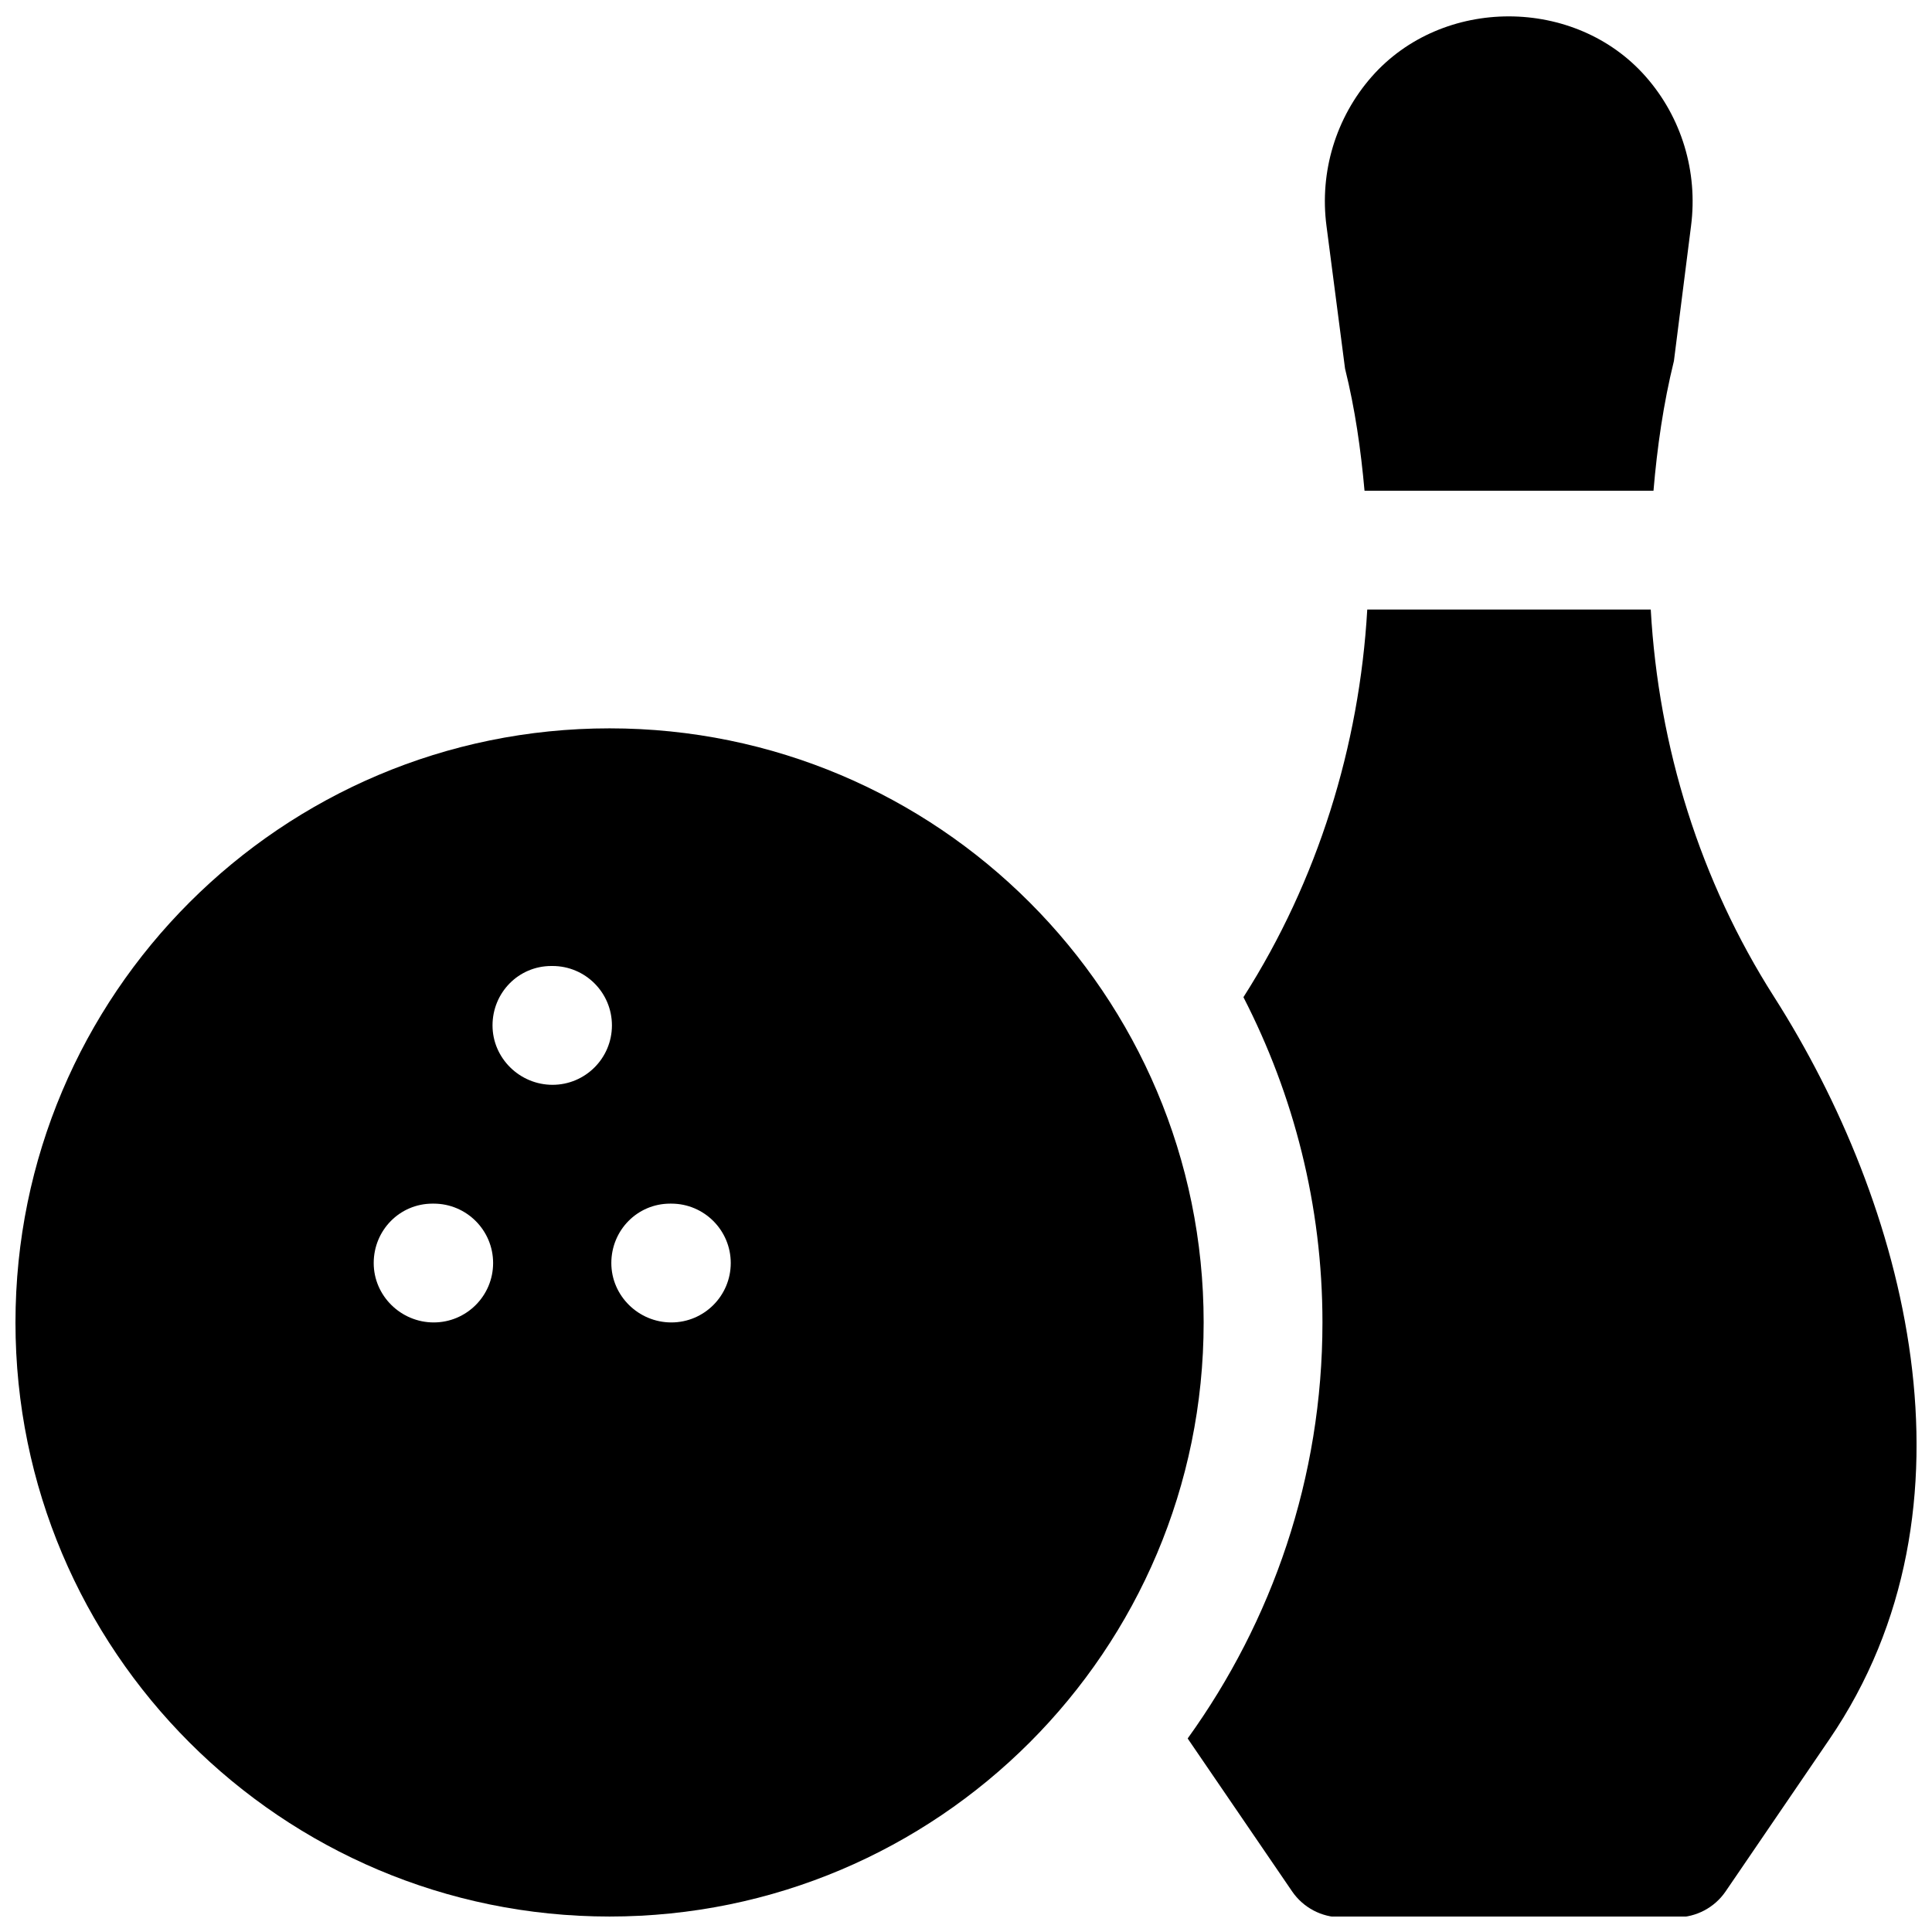 <?xml version="1.0" encoding="UTF-8"?>
<!-- Uploaded to: ICON Repo, www.svgrepo.com, Generator: ICON Repo Mixer Tools -->
<svg width="800px" height="800px" version="1.1" viewBox="144 144 512 512" xmlns="http://www.w3.org/2000/svg">
 <defs>
  <clipPath id="c">
   <path d="m148.09 337h314.91v314.9h-314.91z"/>
  </clipPath>
  <clipPath id="b">
   <path d="m458 305h193.9v346.9h-193.9z"/>
  </clipPath>
  <clipPath id="a">
   <path d="m495 148.09h98v126.91h-98z"/>
  </clipPath>
 </defs>
 <g>
  <g clip-path="url(#c)">
   <path d="m305.54 337.02c-86.938 0-157.44 70.5-157.44 157.44 0 86.938 70.5 157.44 157.44 157.44 86.938 0 157.44-70.5 157.44-157.44s-70.504-157.44-157.44-157.44zm-46.602 157.44c-8.691 0-15.902-7.055-15.902-15.742 0-8.691 6.894-15.742 15.586-15.742h0.316c8.691 0 15.742 7.055 15.742 15.742 0 8.691-7.055 15.742-15.742 15.742zm31.488-62.973c-8.691 0-15.902-7.055-15.902-15.746 0-8.691 6.894-15.742 15.586-15.742h0.316c8.691 0 15.742 7.055 15.742 15.742 0 8.691-7.055 15.746-15.742 15.746zm31.484 62.973c-8.691 0-15.902-7.055-15.902-15.742 0.004-8.691 6.898-15.742 15.59-15.742h0.316c8.691 0 15.742 7.055 15.742 15.742 0 8.691-7.055 15.742-15.746 15.742z"/>
  </g>
  <g clip-path="url(#b)">
   <path d="m614.15 408.18c-19.555-30.637-30.637-66.156-32.684-102.65h-75.129c-2.078 36.18-13.129 71.855-32.746 102.62-0.031 0.031-0.031 0.094-0.062 0.125 13.285 25.852 20.934 55.102 20.934 86.18 0 41.188-13.352 79.191-35.707 110.24 0.062 0.094 0.094 0.219 0.188 0.316l27.488 40.242c2.93 4.281 7.809 6.863 13.004 6.863h88.859c5.195 0 10.078-2.582 13.004-6.863l27.457-40.242c42.262-61.84 20.191-142.23-14.605-196.83z"/>
  </g>
  <g clip-path="url(#a)">
   <path d="m500.45 241.68c2.644 10.613 4.188 21.477 5.164 32.371h76.578c0.977-11.523 2.613-23.02 5.414-34.387l4.535-35.77c1.859-14.359-2.488-28.781-11.996-39.582-18.703-21.285-53.906-21.316-72.645 0.031-9.477 10.801-13.855 25.223-11.965 39.551z"/>
  </g>
 </g>
</svg>